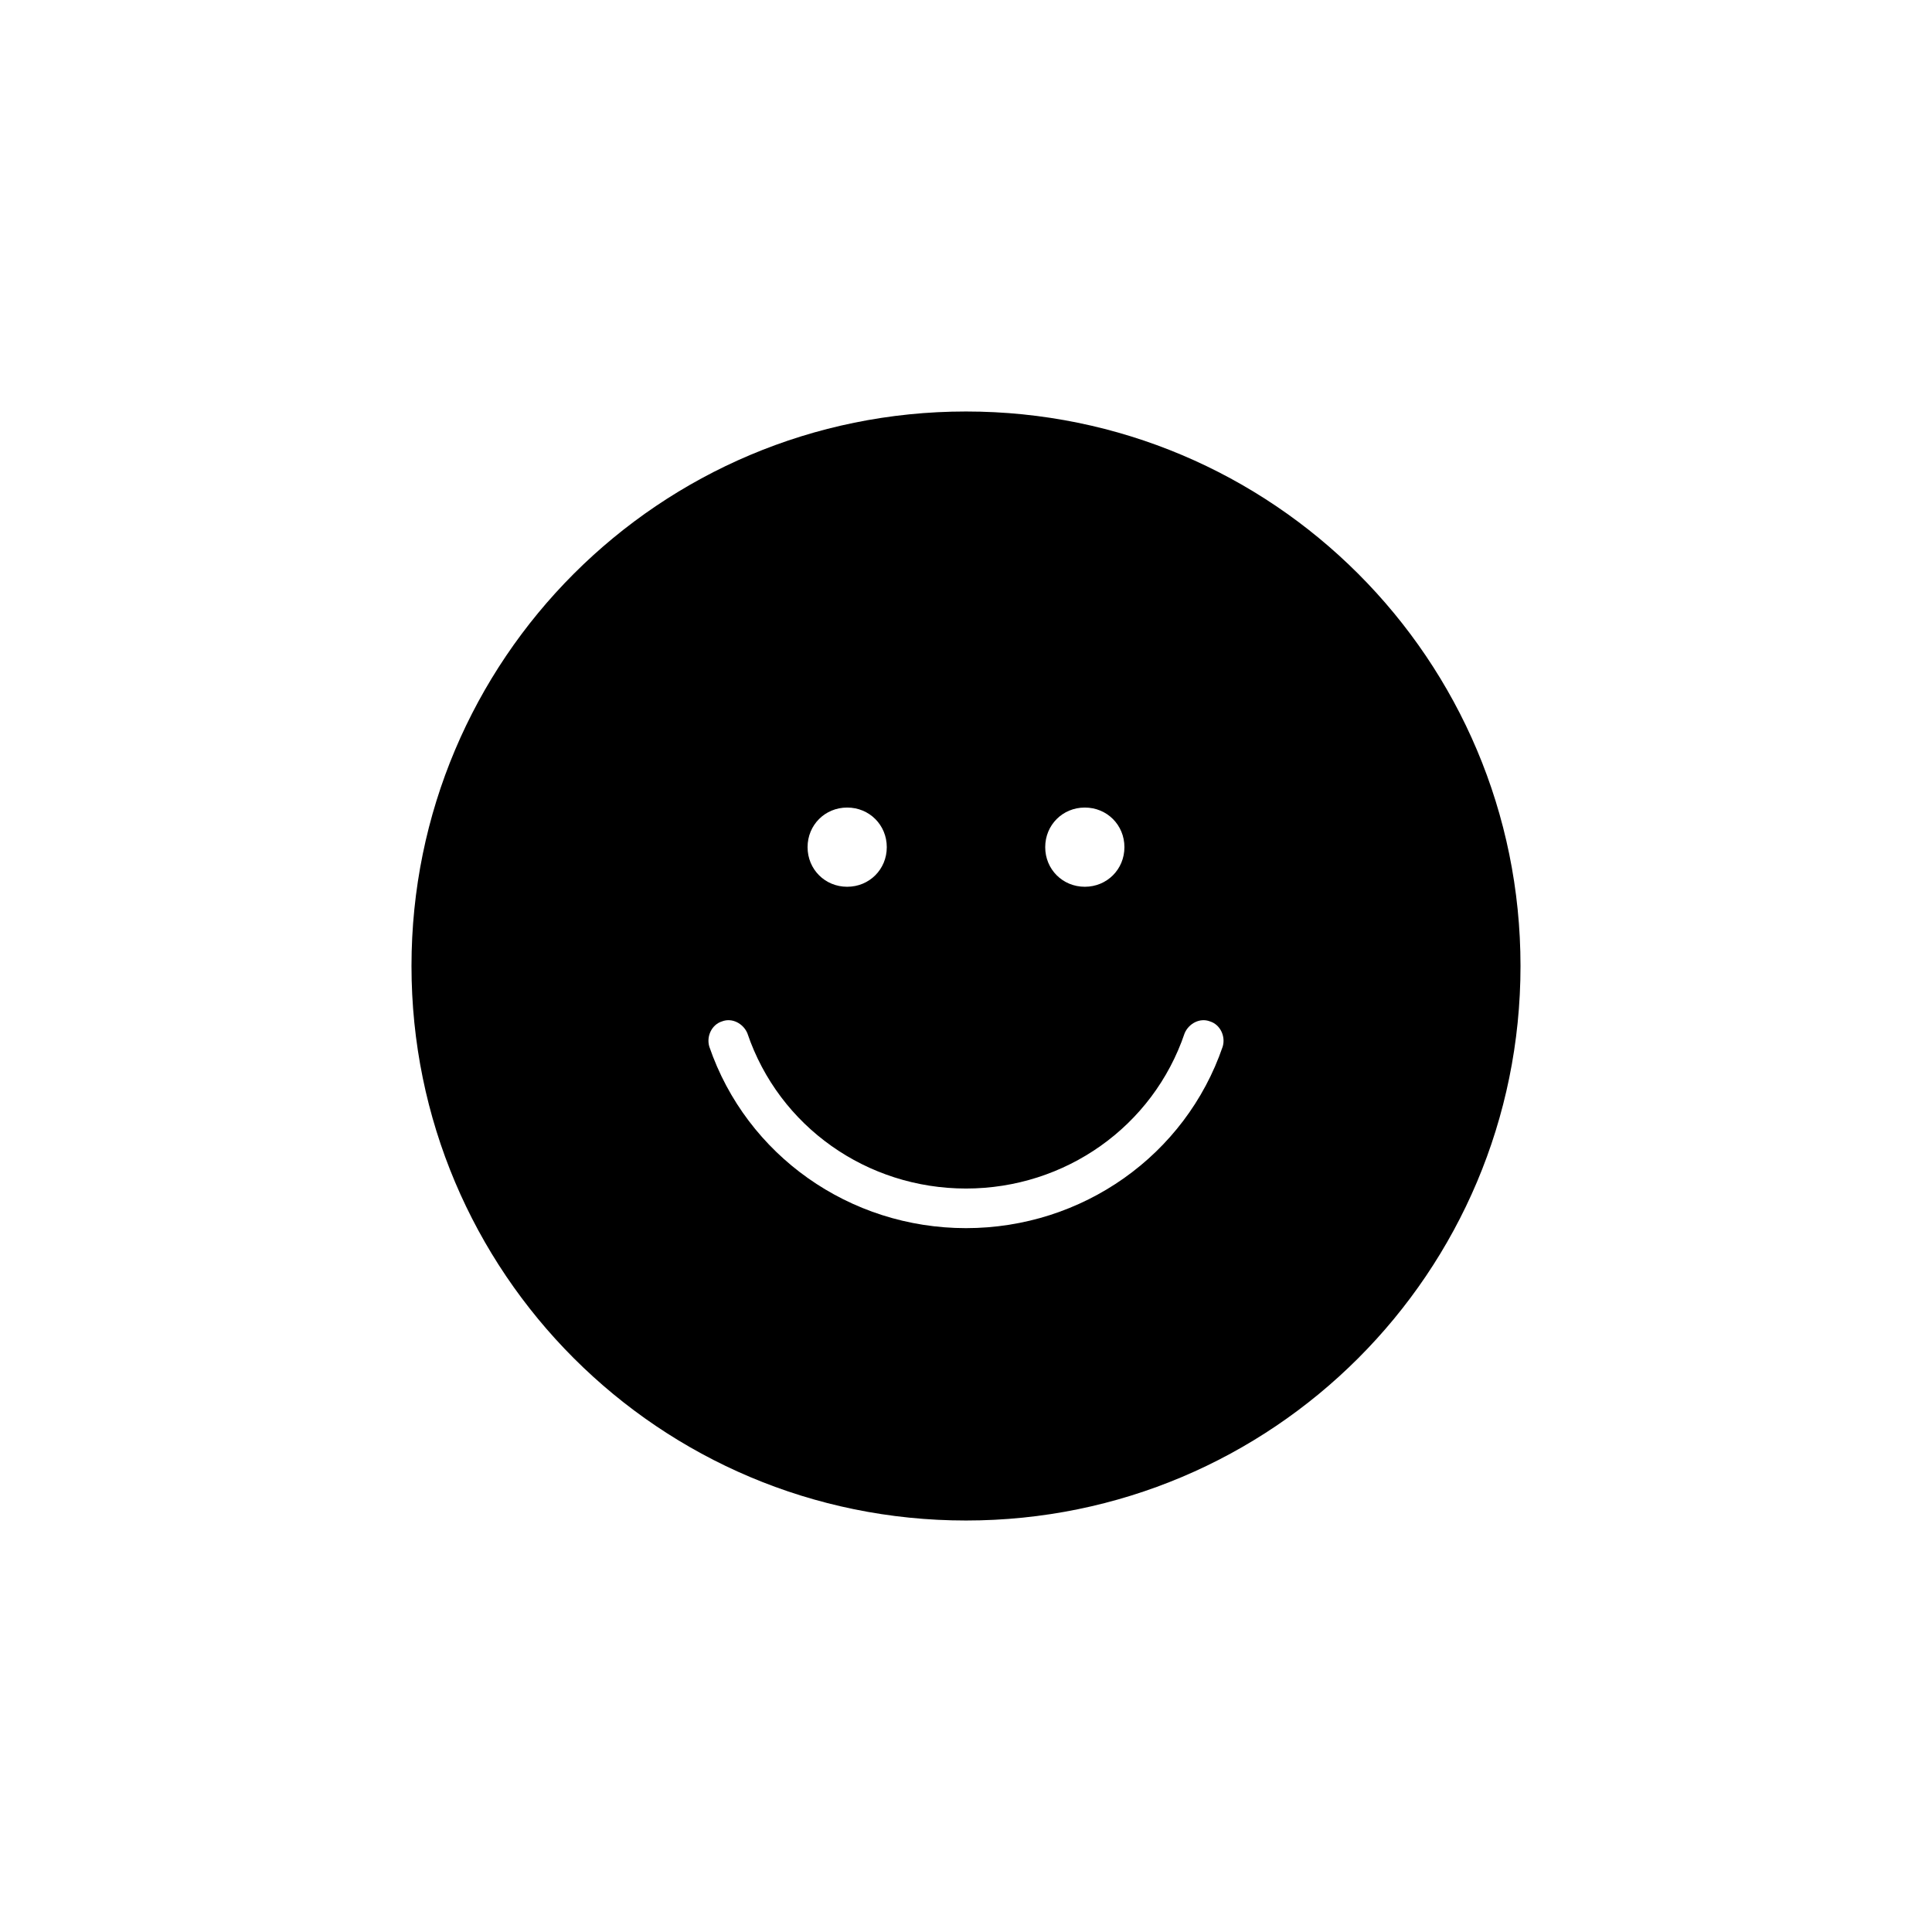 <?xml version="1.0" encoding="UTF-8"?>
<!-- Uploaded to: SVG Repo, www.svgrepo.com, Generator: SVG Repo Mixer Tools -->
<svg fill="#000000" width="800px" height="800px" version="1.1" viewBox="144 144 512 512" xmlns="http://www.w3.org/2000/svg">
 <path d="m400 253.05c-81.238 0-146.95 65.707-146.95 146.95s65.707 146.95 146.95 146.95 146.95-65.707 146.95-146.95c-0.004-81.242-65.707-146.95-146.95-146.95zm31.488 104.96c5.879 0 10.496 4.617 10.496 10.496 0 5.879-4.617 10.496-10.496 10.496-5.879 0-10.496-4.621-10.496-10.496 0-5.879 4.617-10.496 10.496-10.496zm-62.977 0c5.879 0 10.496 4.617 10.496 10.496 0 5.879-4.617 10.496-10.496 10.496-5.879 0-10.496-4.621-10.496-10.496 0-5.879 4.617-10.496 10.496-10.496zm31.488 111.46c-30.859 0-58.148-19.312-68.016-48.07-0.84-2.731 0.629-5.879 3.359-6.719 2.731-1.051 5.668 0.629 6.719 3.148 8.398 24.77 31.699 41.145 57.938 41.145s49.543-16.375 57.938-41.145c1.051-2.519 3.988-4.199 6.719-3.148 2.731 0.84 4.199 3.988 3.359 6.719-9.867 28.758-37.16 48.07-68.016 48.07z"/>
</svg>